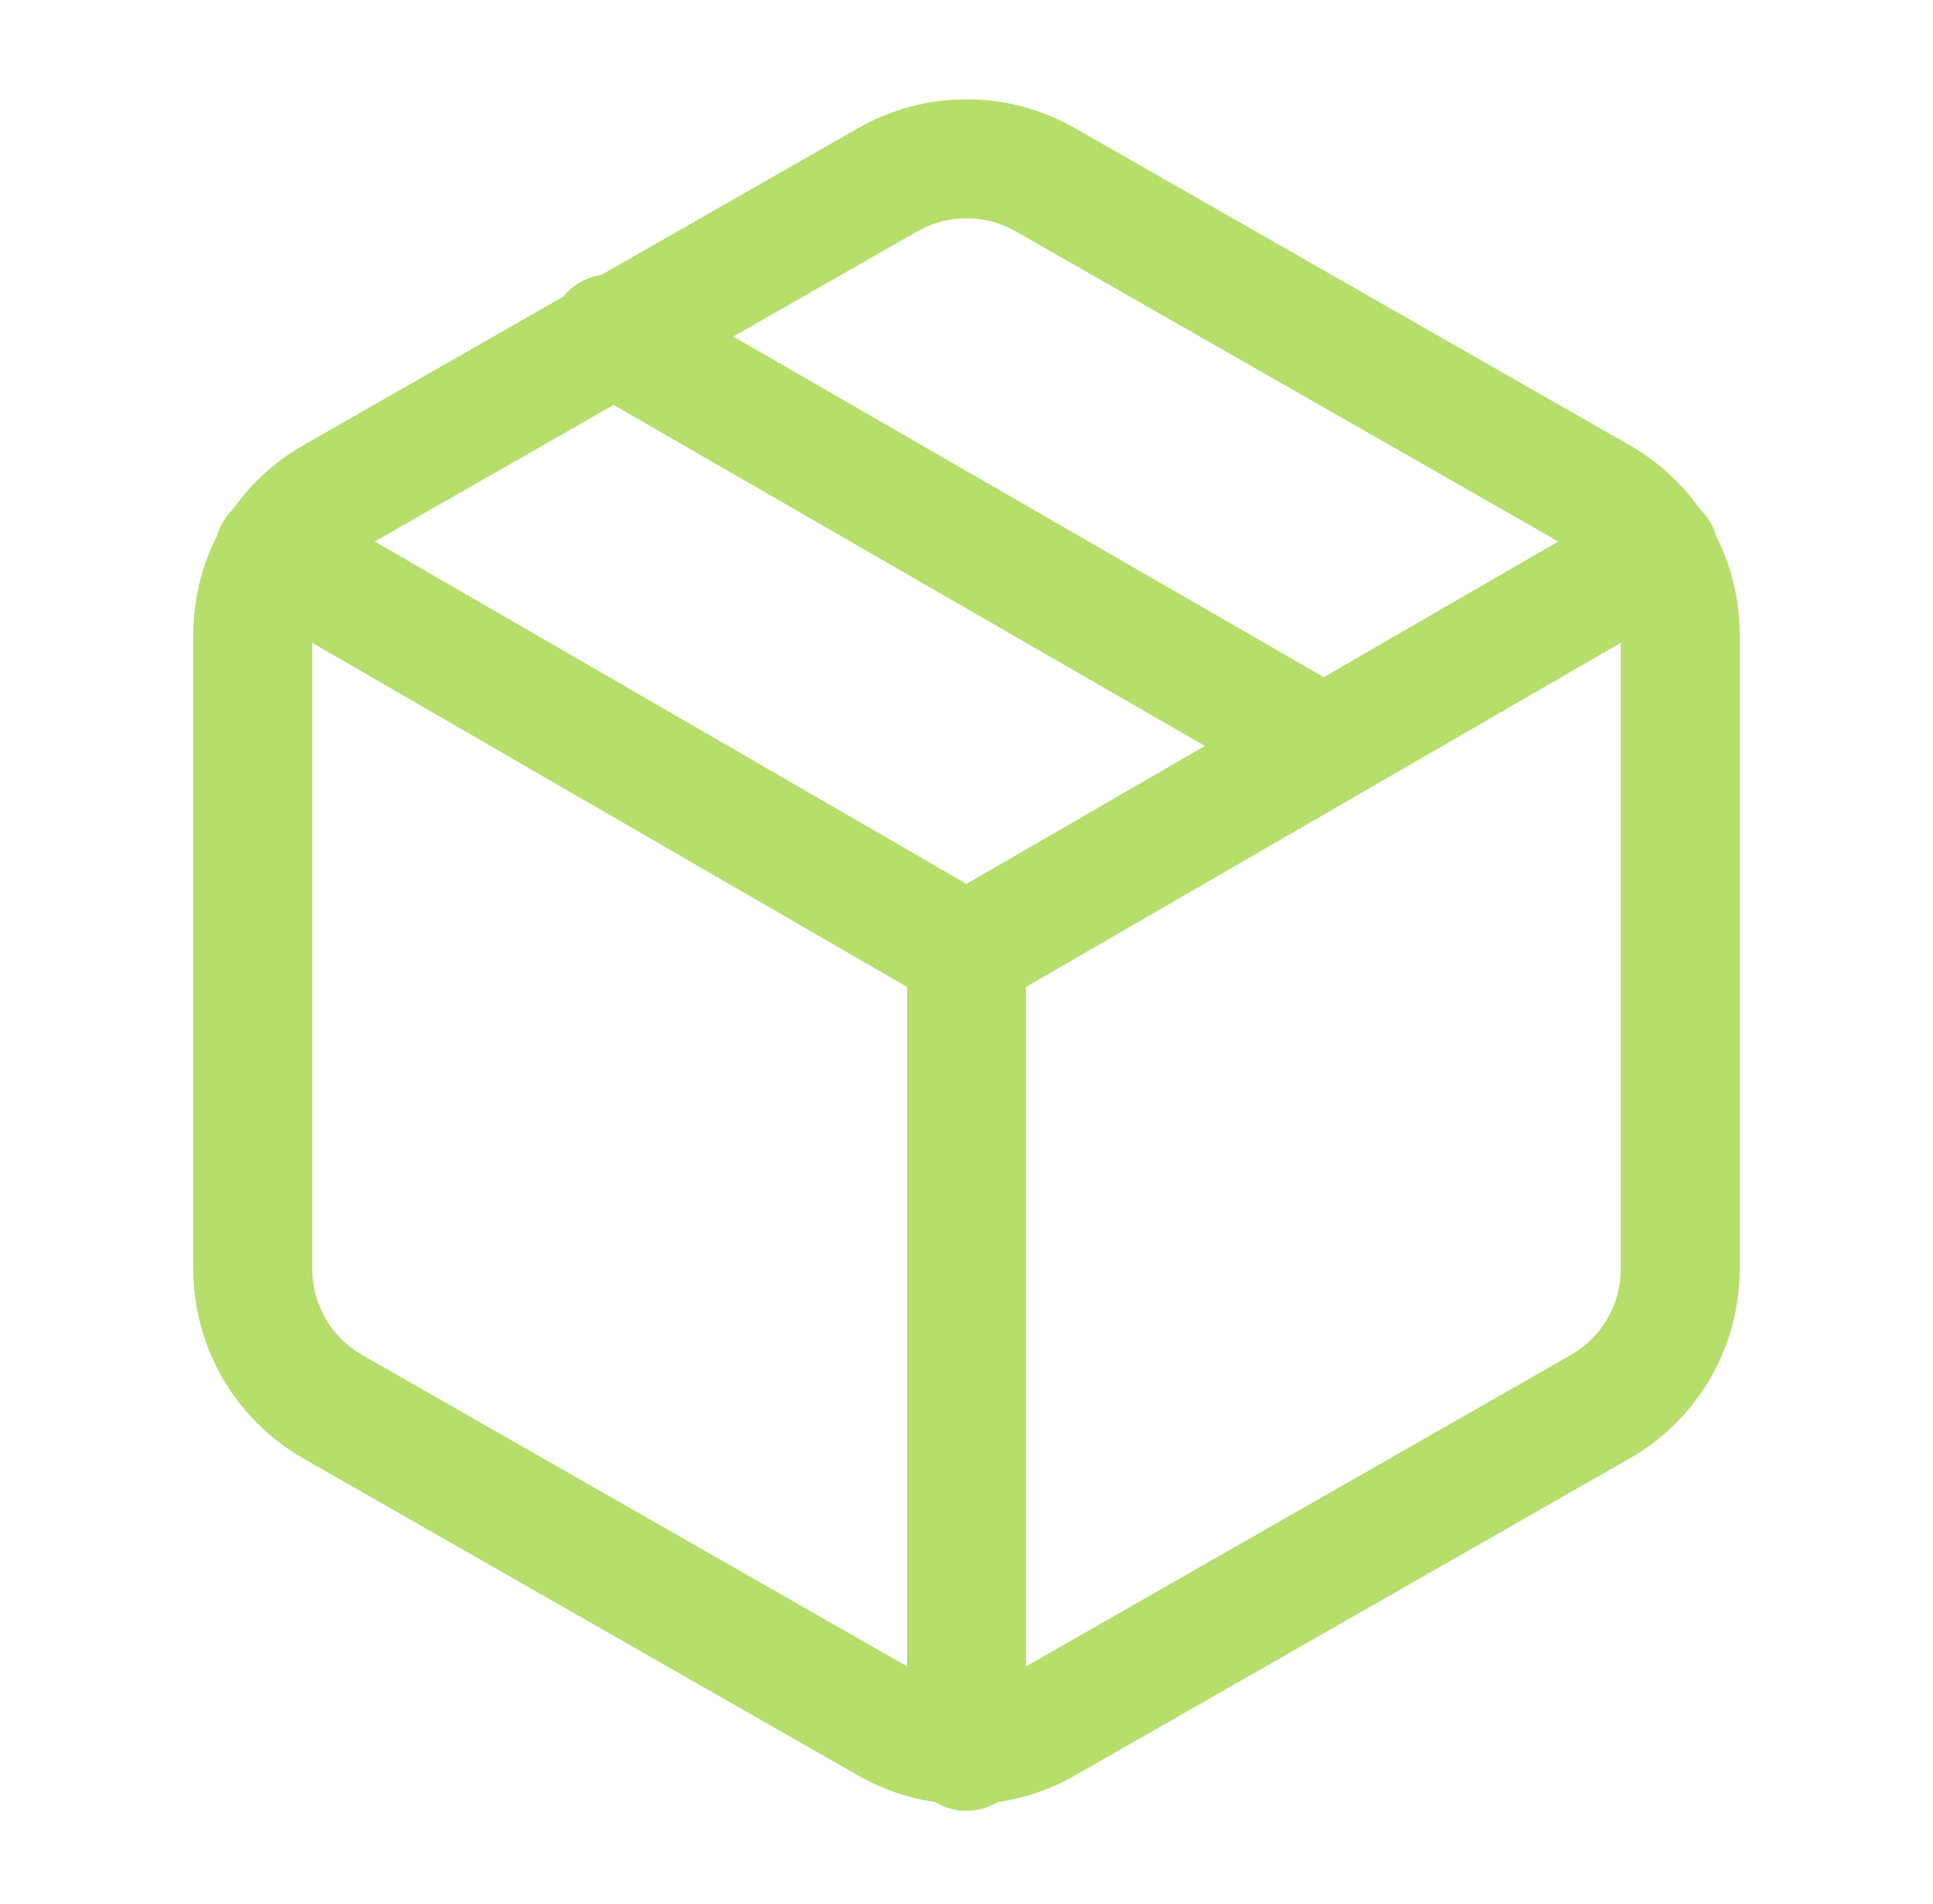 <svg width="65" height="64" viewBox="0 0 65 64" fill="none" xmlns="http://www.w3.org/2000/svg">
<path d="M44.5 25.067L20.5 11.227M9.22 18.56L32.5 32.027L55.78 18.56M32.5 58.88V32M56.5 42.667V21.333C56.499 20.398 56.252 19.48 55.784 18.67C55.316 17.86 54.643 17.188 53.833 16.72L35.167 6.053C34.356 5.585 33.436 5.339 32.5 5.339C31.564 5.339 30.644 5.585 29.833 6.053L11.167 16.72C10.357 17.188 9.684 17.86 9.216 18.67C8.748 19.48 8.501 20.398 8.5 21.333V42.667C8.501 43.602 8.748 44.521 9.216 45.33C9.684 46.14 10.357 46.812 11.167 47.28L29.833 57.947C30.644 58.415 31.564 58.661 32.5 58.661C33.436 58.661 34.356 58.415 35.167 57.947L53.833 47.28C54.643 46.812 55.316 46.14 55.784 45.33C56.252 44.521 56.499 43.602 56.5 42.667Z" stroke="#B6DE6B" stroke-width="4" stroke-linecap="round" stroke-linejoin="round"/>
</svg>
